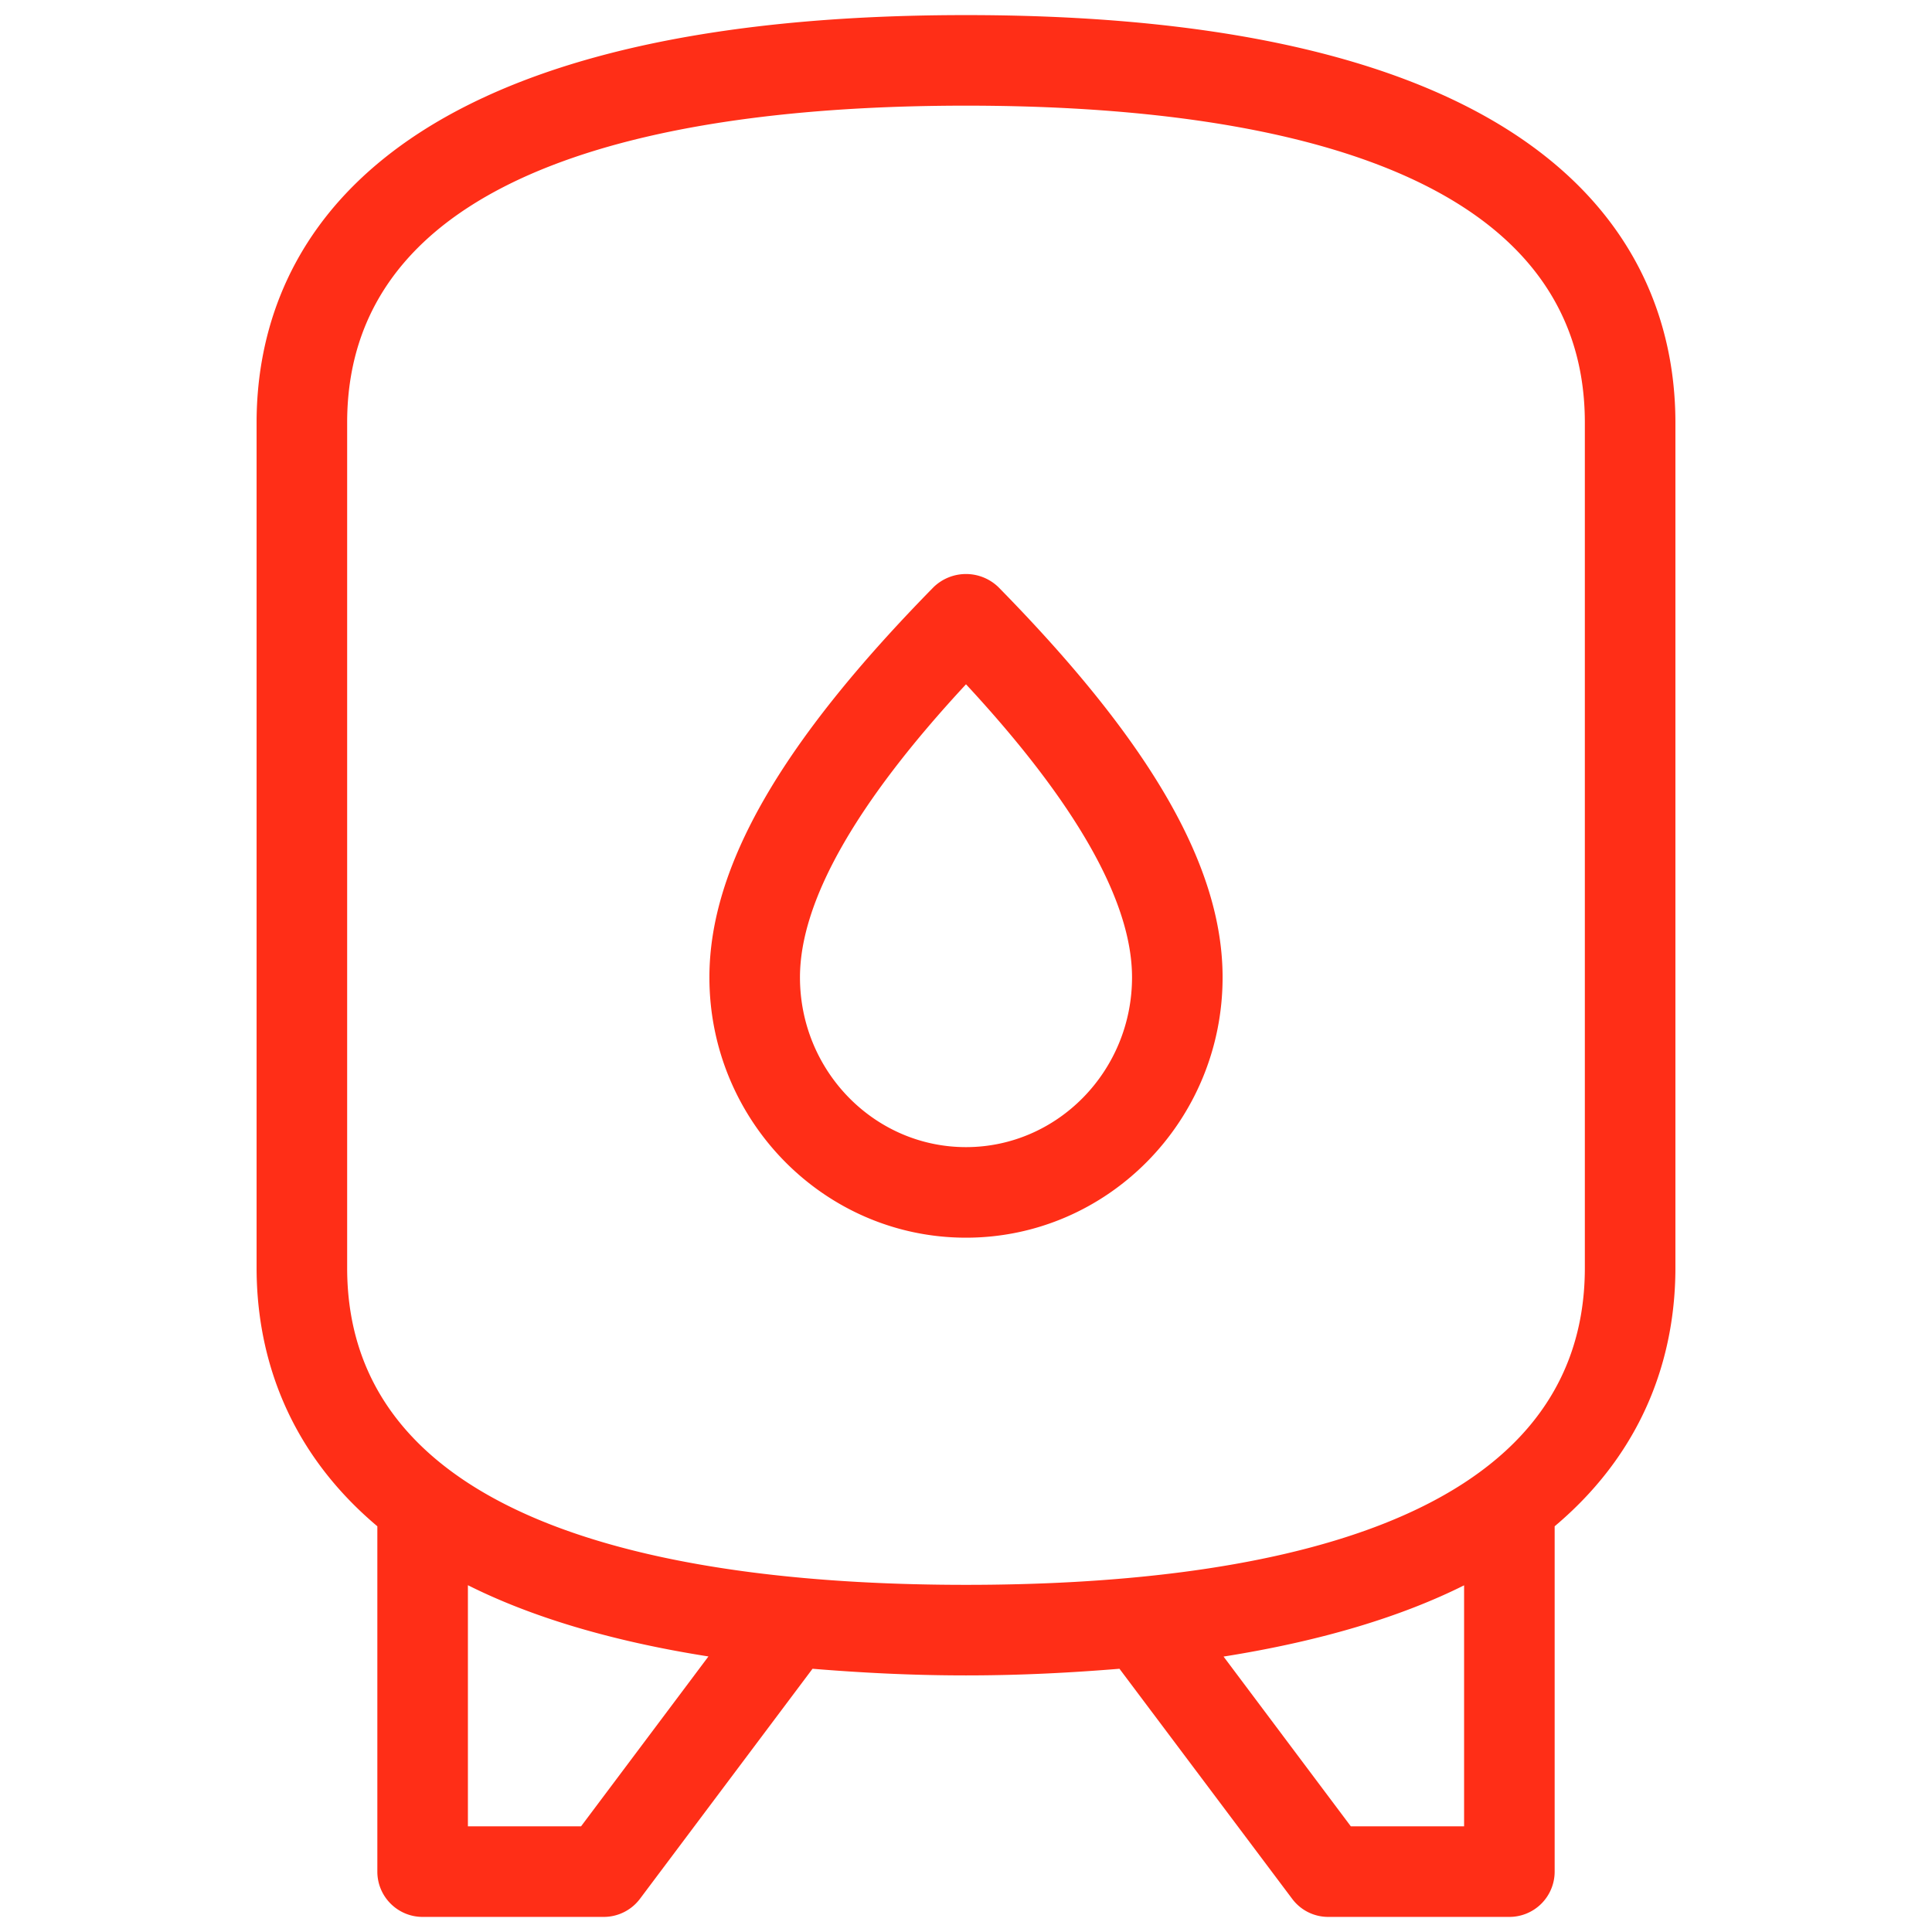 <svg xmlns="http://www.w3.org/2000/svg" version="1.1" xmlns:xlink="http://www.w3.org/1999/xlink" width="512" height="512" x="0" y="0" viewBox="0 0 16 16" style="enable-background:new 0 0 512 512" xml:space="preserve" class=""><g><path d="M8 .125C2.888.125 2.125 2.24 2.125 3.5v7c0 .624.19 1.458 1 2.14v2.86c0 .207.168.375.375.375H5a.375.375 0 0 0 .3-.15l1.429-1.905c.393.032.809.055 1.271.055s.878-.023 1.271-.055l1.43 1.905c.07.094.18.15.299.15h1.5a.375.375 0 0 0 .375-.375v-2.86c.81-.682 1-1.516 1-2.14v-7c0-1.26-.763-3.375-5.875-3.375zm-3.188 15h-.937v-1.997c.508.255 1.166.46 1.992.59zm7.313 0h-.938l-1.054-1.406c.826-.131 1.484-.336 1.992-.59zm1-4.625c0 2.17-2.787 2.625-5.125 2.625s-5.125-.456-5.125-2.625v-7C2.875 1.33 5.662.875 8 .875s5.125.456 5.125 2.625z" fill="#ff2e17" opacity="1" data-original="#000000" class=""></path><path d="M7.732 4.862C6.465 6.152 5.875 7.18 5.875 8.094c0 1.189.953 2.156 2.125 2.156s2.125-.967 2.125-2.156c0-.915-.59-1.942-1.857-3.232a.386.386 0 0 0-.536 0zM8 9.5c-.758 0-1.375-.63-1.375-1.406 0-.628.462-1.443 1.375-2.427.913.984 1.375 1.8 1.375 2.427C9.375 8.869 8.758 9.5 8 9.5z" fill="#ff2e17" opacity="1" data-original="#000000" class=""></path></g></svg>